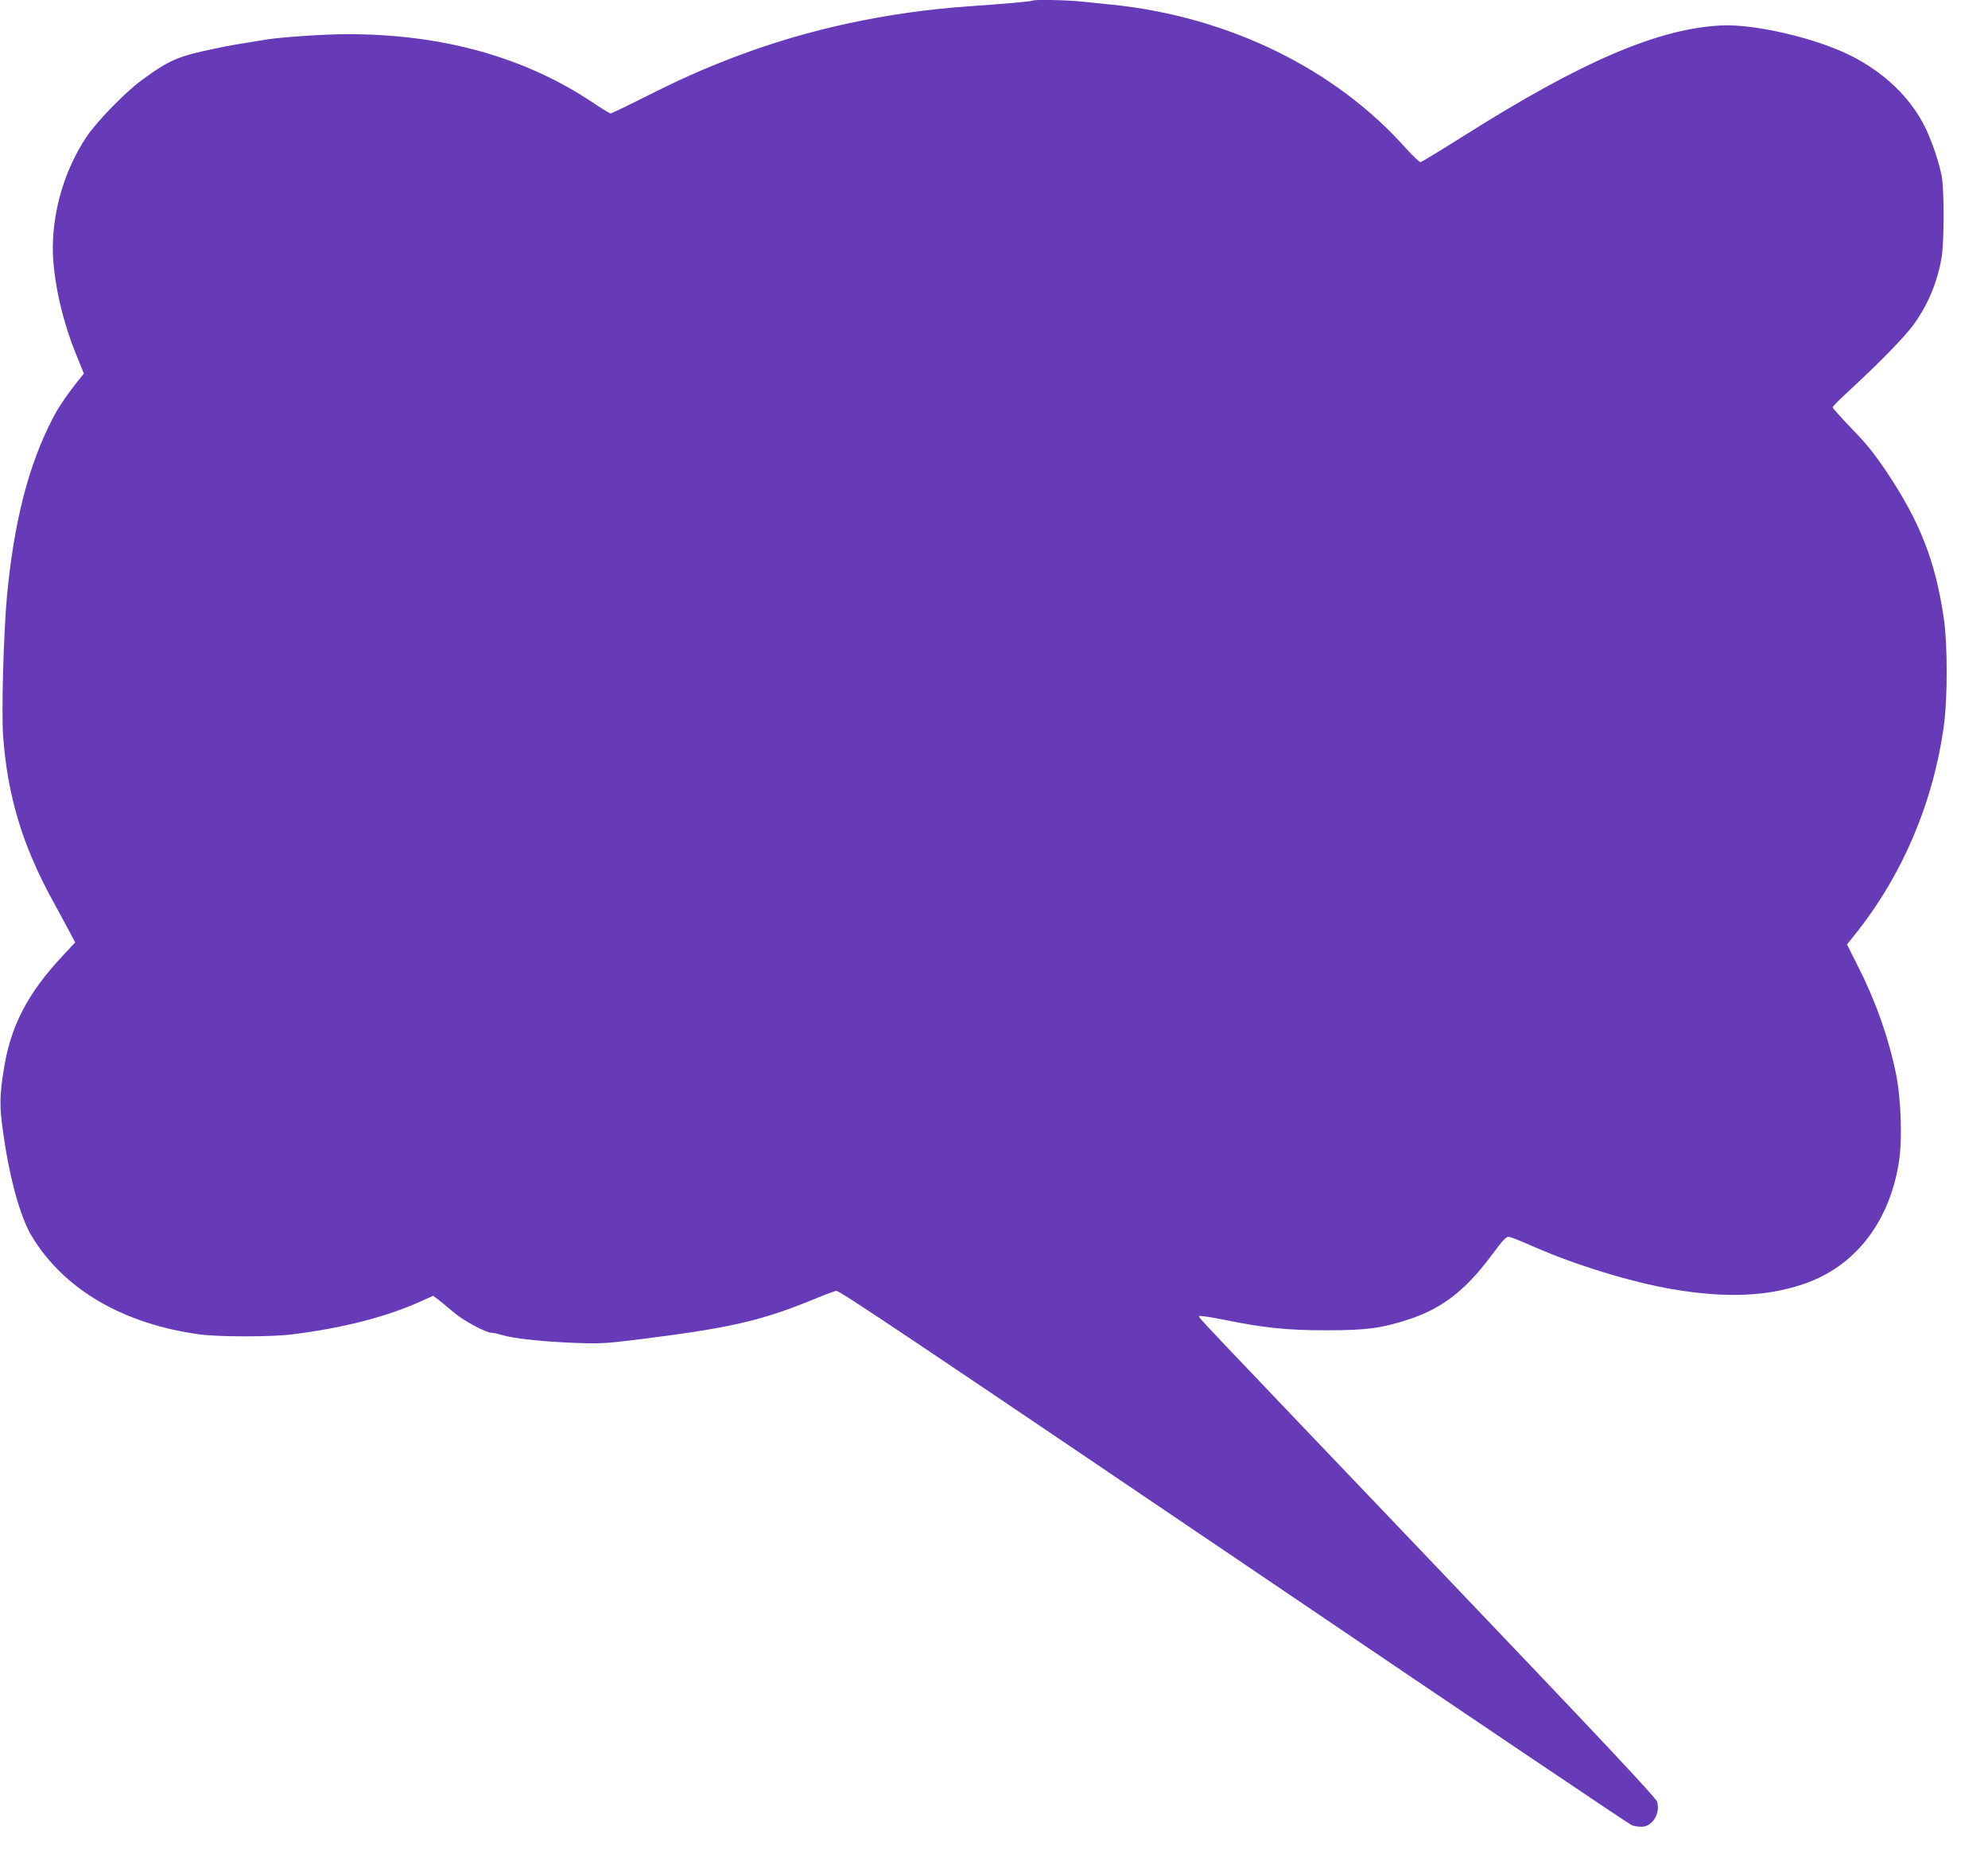 <?xml version="1.0" standalone="no"?>
<!DOCTYPE svg PUBLIC "-//W3C//DTD SVG 20010904//EN"
 "http://www.w3.org/TR/2001/REC-SVG-20010904/DTD/svg10.dtd">
<svg version="1.0" xmlns="http://www.w3.org/2000/svg"
 width="1280pt" height="1203pt" viewBox="0 0 1280 1203"
 preserveAspectRatio="xMidYMid meet">
<g transform="translate(0,1203) scale(0.1,-0.1)"
fill="#673ab7" stroke="none">
<path d="M6649 12026 c-5 -5 -197 -22 -404 -36 -531 -37 -1039 -146 -1510
-325 -205 -78 -354 -144 -586 -261 -113 -57 -211 -104 -217 -104 -6 0 -58 31
-114 69 -438 293 -967 441 -1578 441 -151 0 -418 -18 -522 -34 -194 -31 -246
-40 -325 -57 -246 -50 -304 -75 -483 -207 -109 -81 -286 -263 -353 -363 -139
-209 -216 -465 -217 -716 0 -190 56 -450 145 -672 l55 -136 -20 -25 c-86 -106
-143 -190 -182 -266 -155 -300 -247 -660 -293 -1139 -22 -241 -36 -739 -25
-902 28 -386 124 -706 322 -1066 40 -72 88 -162 107 -198 l35 -66 -83 -89
c-222 -237 -333 -450 -376 -725 -28 -174 -29 -241 -5 -407 41 -298 110 -546
185 -671 207 -343 591 -566 1085 -632 121 -16 455 -16 585 0 333 41 616 114
838 215 l76 34 35 -26 c19 -15 63 -51 98 -81 61 -53 207 -131 244 -131 11 0
42 -7 69 -15 71 -22 261 -42 465 -50 154 -6 201 -4 385 19 615 76 812 121
1163 265 68 28 130 51 137 51 23 0 478 -305 2823 -1892 1250 -847 2284 -1543
2298 -1548 14 -6 42 -10 63 -10 70 0 122 84 101 160 -8 27 -331 371 -1394
1485 -1613 1690 -1556 1629 -1556 1642 0 5 72 -5 160 -23 261 -53 407 -68 660
-68 257 0 356 13 533 71 212 70 361 185 527 407 84 113 98 127 120 123 14 -3
88 -33 165 -67 260 -114 622 -225 881 -269 340 -58 602 -49 841 31 330 109
554 391 618 778 25 148 16 419 -19 585 -49 235 -133 469 -247 692 l-67 133 50
62 c307 383 506 851 574 1348 24 173 24 521 0 685 -53 369 -154 627 -370 949
-74 111 -130 181 -223 276 -67 70 -123 132 -123 138 0 6 53 59 118 118 186
172 353 343 405 417 92 129 150 268 178 427 17 99 18 432 1 525 -17 91 -65
232 -109 320 -94 188 -260 347 -473 455 -227 115 -627 208 -842 196 -408 -22
-900 -234 -1665 -718 -140 -88 -260 -161 -267 -162 -7 0 -51 42 -98 94 -456
510 -1140 843 -1888 920 -58 6 -146 15 -197 20 -91 10 -306 14 -314 6z"/>
</g>
</svg>
